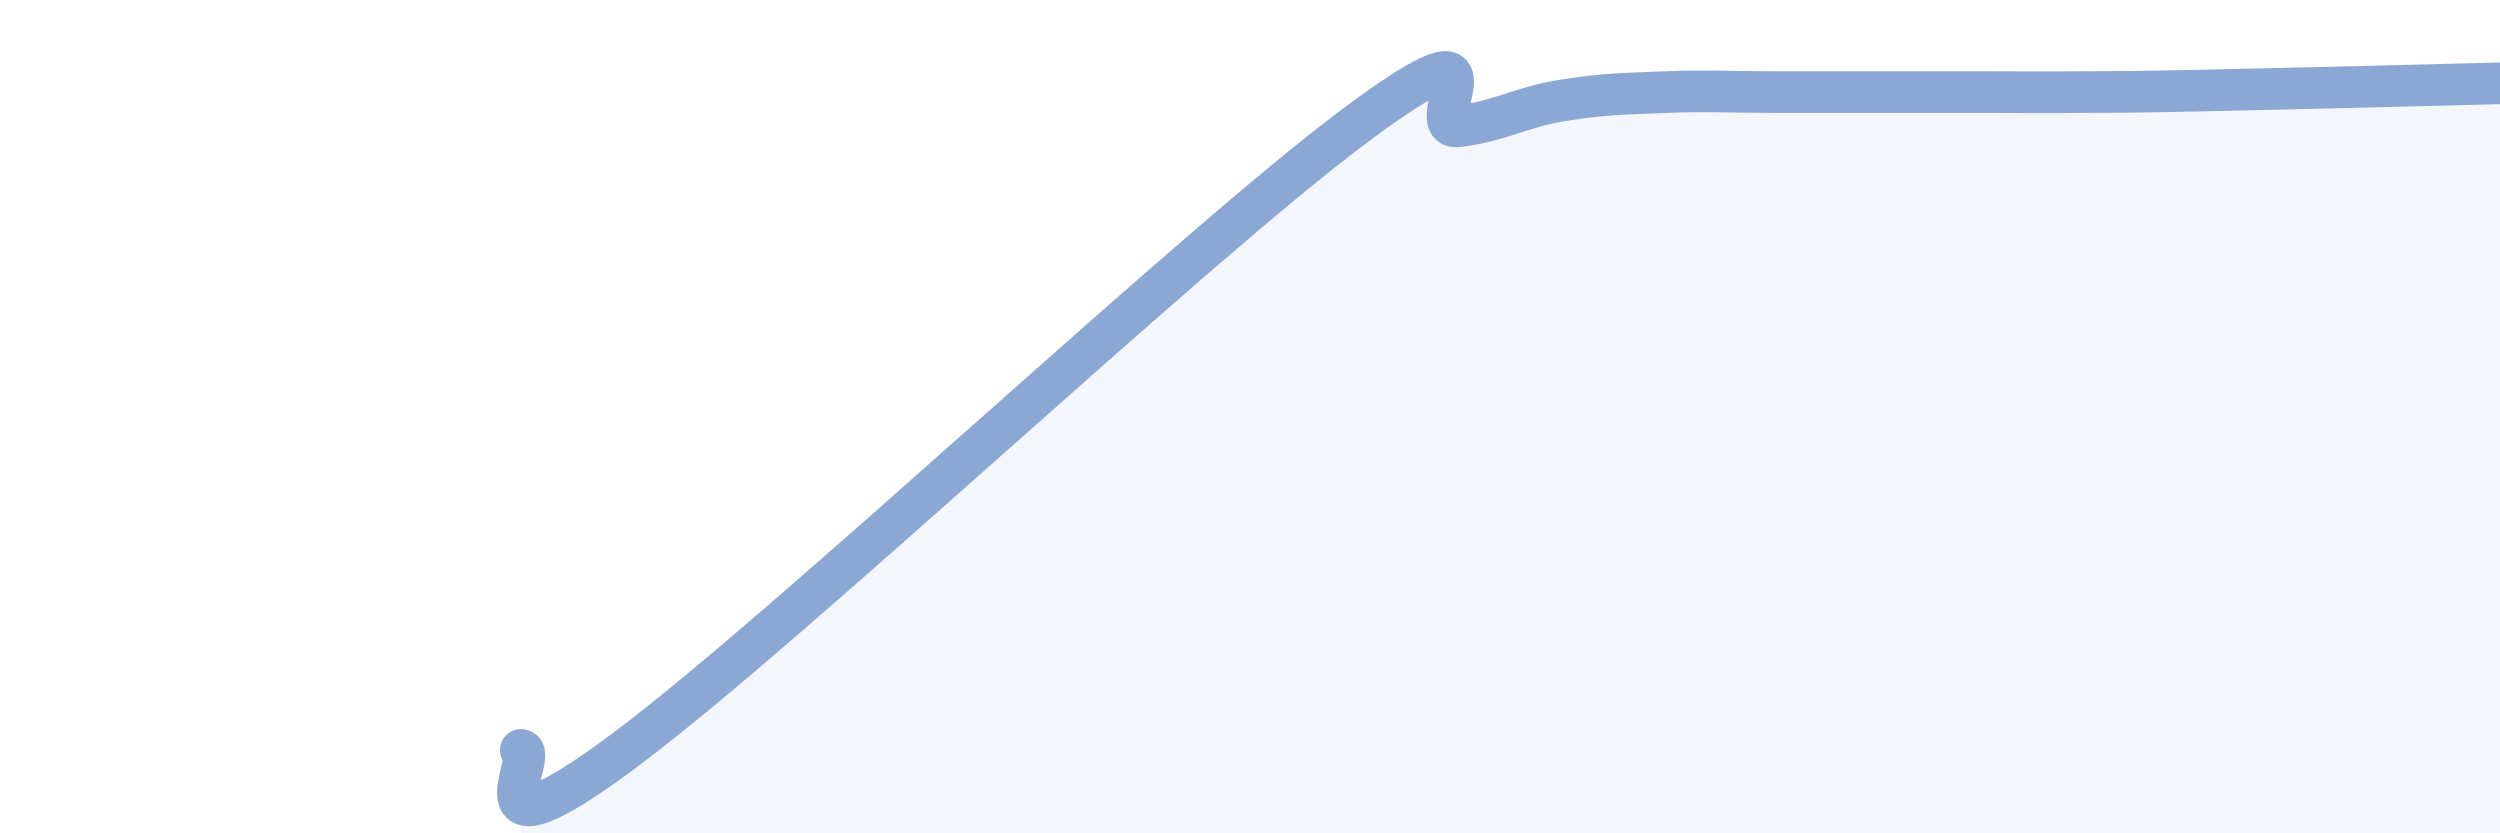 
    <svg width="60" height="20" viewBox="0 0 60 20" xmlns="http://www.w3.org/2000/svg">
      <path
        d="M 12.5,18 C 13,18 11,20.99 15,18 C 19,15.01 28.5,6.02 32.5,3.03 C 36.5,0.04 34,3.15 35,3.03 C 36,2.91 36.5,2.57 37.5,2.41 C 38.5,2.25 39,2.25 40,2.21 C 41,2.17 41.5,2.21 42.5,2.21 C 43.5,2.21 44,2.21 45,2.21 C 46,2.21 46.5,2.21 47.5,2.21 C 48.5,2.21 49,2.22 50,2.21 C 51,2.2 50.5,2.22 52.5,2.18 C 54.5,2.14 58.5,2.04 60,2L60 20L12.5 20Z"
        fill="#8ba7d3"
        opacity="0.1"
        stroke-linecap="round"
        stroke-linejoin="round"
      />
      <path
        d="M 12.5,18 C 13,18 11,20.99 15,18 C 19,15.01 28.5,6.02 32.5,3.03 C 36.5,0.04 34,3.15 35,3.03 C 36,2.91 36.5,2.57 37.5,2.41 C 38.5,2.25 39,2.25 40,2.21 C 41,2.17 41.5,2.21 42.5,2.21 C 43.5,2.21 44,2.21 45,2.21 C 46,2.21 46.5,2.21 47.5,2.21 C 48.5,2.21 49,2.22 50,2.21 C 51,2.2 50.5,2.22 52.5,2.18 C 54.5,2.14 58.5,2.04 60,2"
        stroke="#8ba7d3"
        stroke-width="1"
        fill="none"
        stroke-linecap="round"
        stroke-linejoin="round"
      />
    </svg>
  